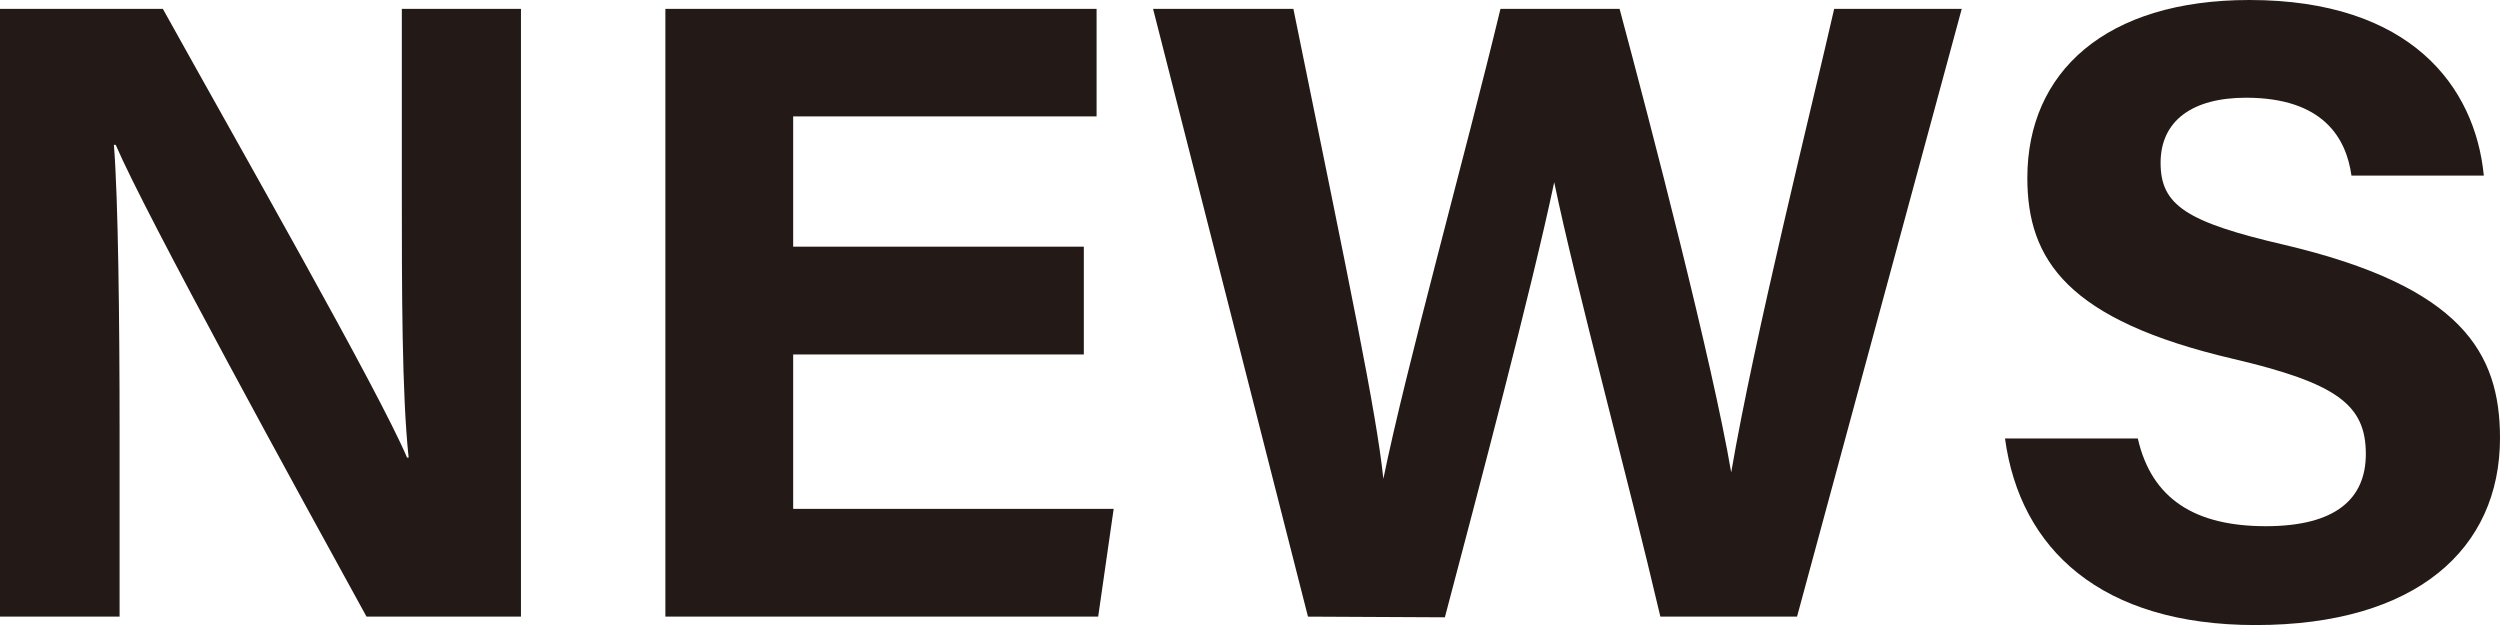 <svg xmlns="http://www.w3.org/2000/svg" viewBox="0 0 109.75 27.44"><defs><style>.cls-1{fill:#231916;}</style></defs><g id="Layer_2" data-name="Layer 2"><g id="レイヤー_1" data-name="レイヤー 1"><path class="cls-1" d="M0,27.07V.39H7.15c3.33,6,9.49,16.79,10.72,19.7h.07c-.3-2.79-.3-7.42-.3-11.8V.39h5.23V27.07H16.09C13.22,21.85,6.4,9.44,5.08,6.36H5c.19,2.33.25,7.81.25,12.59v8.12Z"/><path class="cls-1" d="M47.58,15.56H34.82v6.78H48.89l-.68,4.73h-19V.39H48.14V5.11H34.82v5.72H47.58Z"/><path class="cls-1" d="M57.42,27.07,50.62.39h6.16c2.5,12.26,3.64,17.69,3.95,20.63h0c1-4.9,3.59-14.19,5.14-20.63H71.1C72.47,5.5,75.17,15.86,76,20.74h0C77,14.86,79.58,4.53,80.52.39h5.6L78.89,27.07h-6C71.51,21.16,69.17,12.54,68.23,8h0c-1,4.74-3.38,13.72-4.8,19.1Z"/><path class="cls-1" d="M93.85,19.25c.61,2.67,2.53,3.85,5.62,3.85s4.39-1.22,4.39-3.17c0-2.17-1.28-3.11-5.84-4.18C90.76,14.05,89,11.41,89,7.81,89,3.16,92.44,0,98.75,0c7.09,0,9.91,3.81,10.29,7.71h-5.81C103,6.07,102,4.29,98.6,4.29c-2.34,0-3.75,1-3.75,2.86s1.13,2.6,5.44,3.6c7.76,1.83,9.46,4.72,9.46,8.48,0,4.87-3.68,8.21-10.73,8.21-6.78,0-10.34-3.33-11-8.19Z"/></g></g></svg>